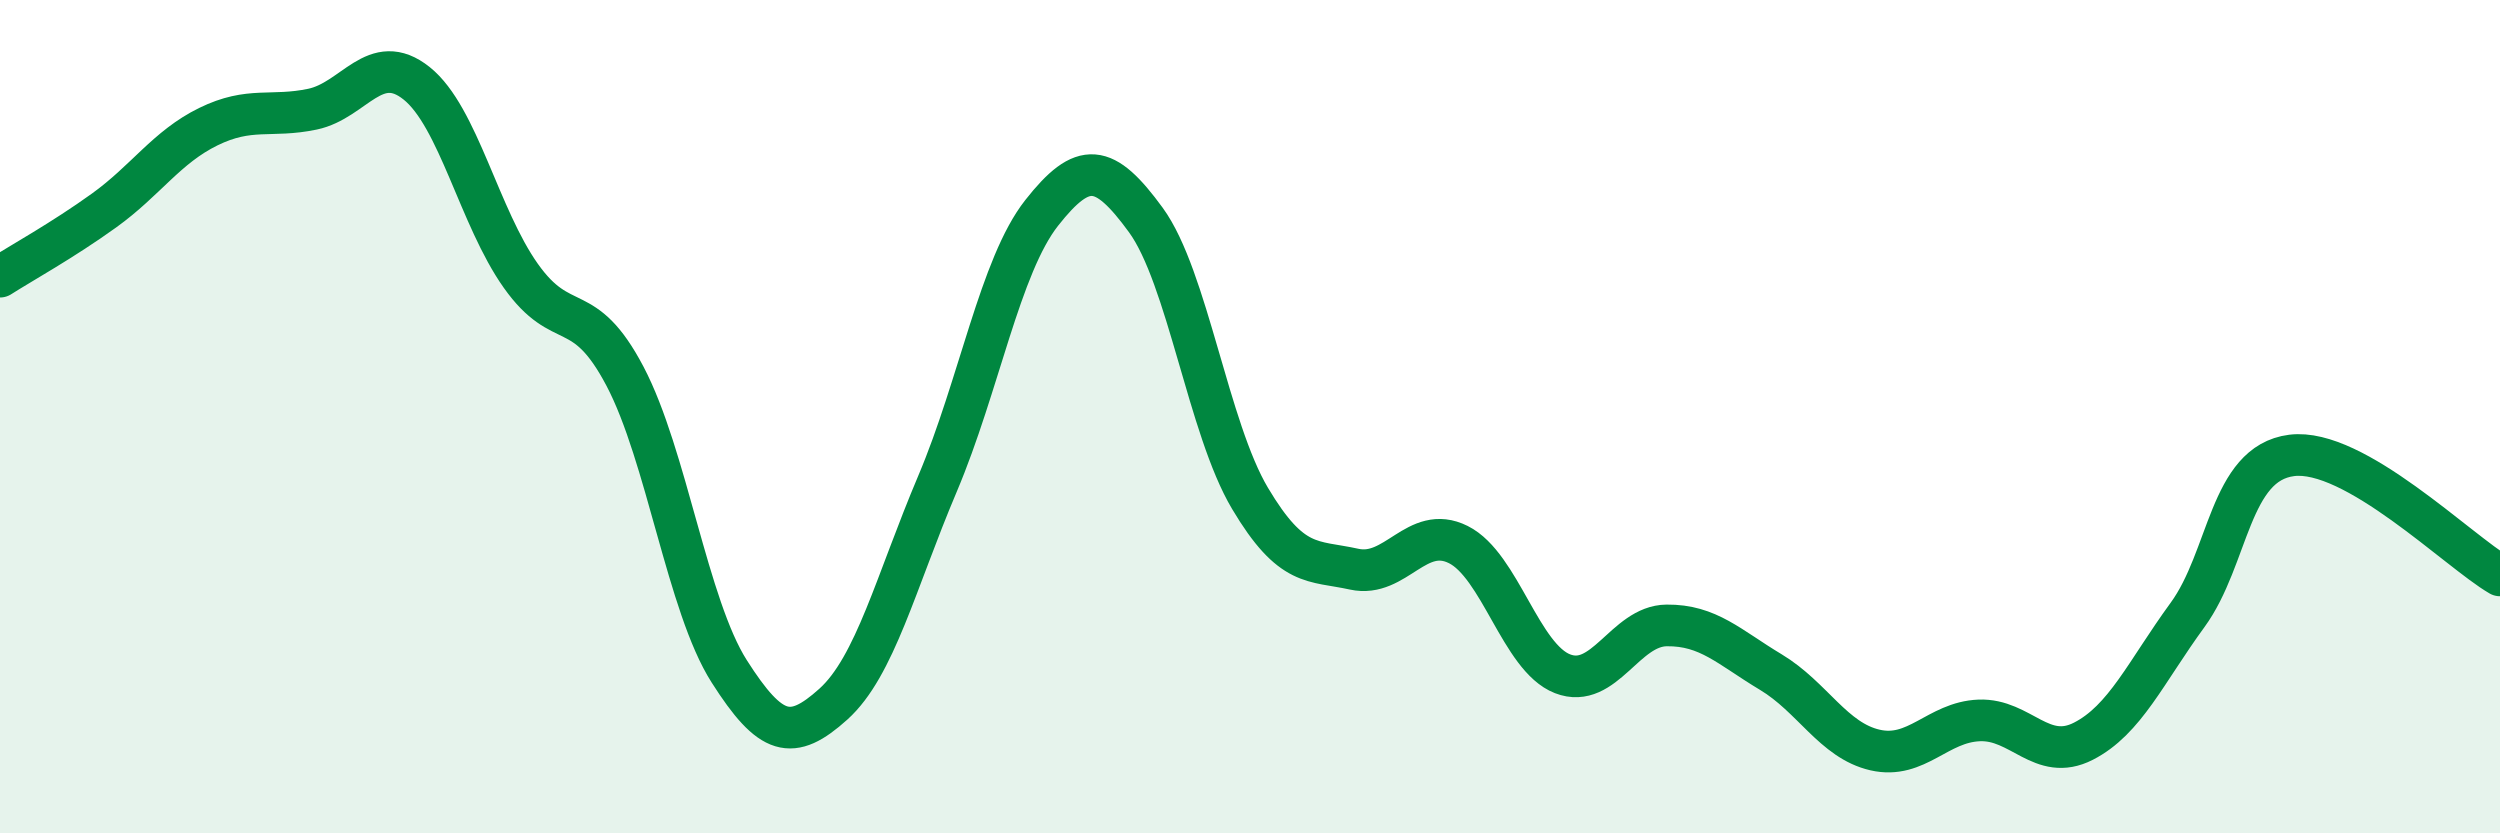 
    <svg width="60" height="20" viewBox="0 0 60 20" xmlns="http://www.w3.org/2000/svg">
      <path
        d="M 0,6.64 C 0.5,6.32 1.5,5.77 2.5,5.05 C 3.5,4.33 4,3.53 5,3.04 C 6,2.55 6.5,2.83 7.5,2.62 C 8.5,2.41 9,1.2 10,2 C 11,2.8 11.5,5.21 12.5,6.62 C 13.5,8.03 14,7.13 15,9.03 C 16,10.93 16.5,14.54 17.5,16.11 C 18.5,17.68 19,17.8 20,16.9 C 21,16 21.5,13.97 22.5,11.61 C 23.5,9.25 24,6.38 25,5.11 C 26,3.84 26.5,3.91 27.5,5.28 C 28.5,6.65 29,10.28 30,11.96 C 31,13.64 31.5,13.44 32.5,13.66 C 33.5,13.88 34,12.57 35,13.07 C 36,13.57 36.5,15.78 37.5,16.17 C 38.5,16.56 39,15.02 40,15.01 C 41,15 41.5,15.53 42.5,16.13 C 43.5,16.73 44,17.77 45,18 C 46,18.23 46.5,17.33 47.5,17.29 C 48.5,17.25 49,18.3 50,17.79 C 51,17.28 51.5,16.13 52.5,14.76 C 53.5,13.39 53.5,11.12 55,10.93 C 56.5,10.74 59,13.23 60,13.81L60 20L0 20Z"
        fill="#008740"
        opacity="0.1"
        stroke-linecap="round"
        stroke-linejoin="round"
      />
      <path
        d="M 0,6.64 C 0.5,6.32 1.5,5.77 2.5,5.05 C 3.5,4.33 4,3.53 5,3.04 C 6,2.55 6.5,2.83 7.5,2.62 C 8.5,2.41 9,1.2 10,2 C 11,2.8 11.5,5.21 12.5,6.62 C 13.5,8.03 14,7.13 15,9.03 C 16,10.93 16.5,14.54 17.5,16.11 C 18.5,17.68 19,17.8 20,16.9 C 21,16 21.5,13.97 22.5,11.61 C 23.5,9.25 24,6.38 25,5.11 C 26,3.84 26.5,3.91 27.5,5.28 C 28.5,6.65 29,10.28 30,11.96 C 31,13.64 31.5,13.44 32.5,13.66 C 33.5,13.88 34,12.57 35,13.07 C 36,13.57 36.5,15.78 37.5,16.17 C 38.5,16.56 39,15.02 40,15.01 C 41,15 41.5,15.53 42.5,16.13 C 43.5,16.73 44,17.77 45,18 C 46,18.23 46.5,17.33 47.5,17.29 C 48.5,17.25 49,18.3 50,17.79 C 51,17.28 51.5,16.13 52.5,14.76 C 53.5,13.39 53.5,11.12 55,10.93 C 56.5,10.74 59,13.23 60,13.81"
        stroke="#008740"
        stroke-width="1"
        fill="none"
        stroke-linecap="round"
        stroke-linejoin="round"
      />
    </svg>
  